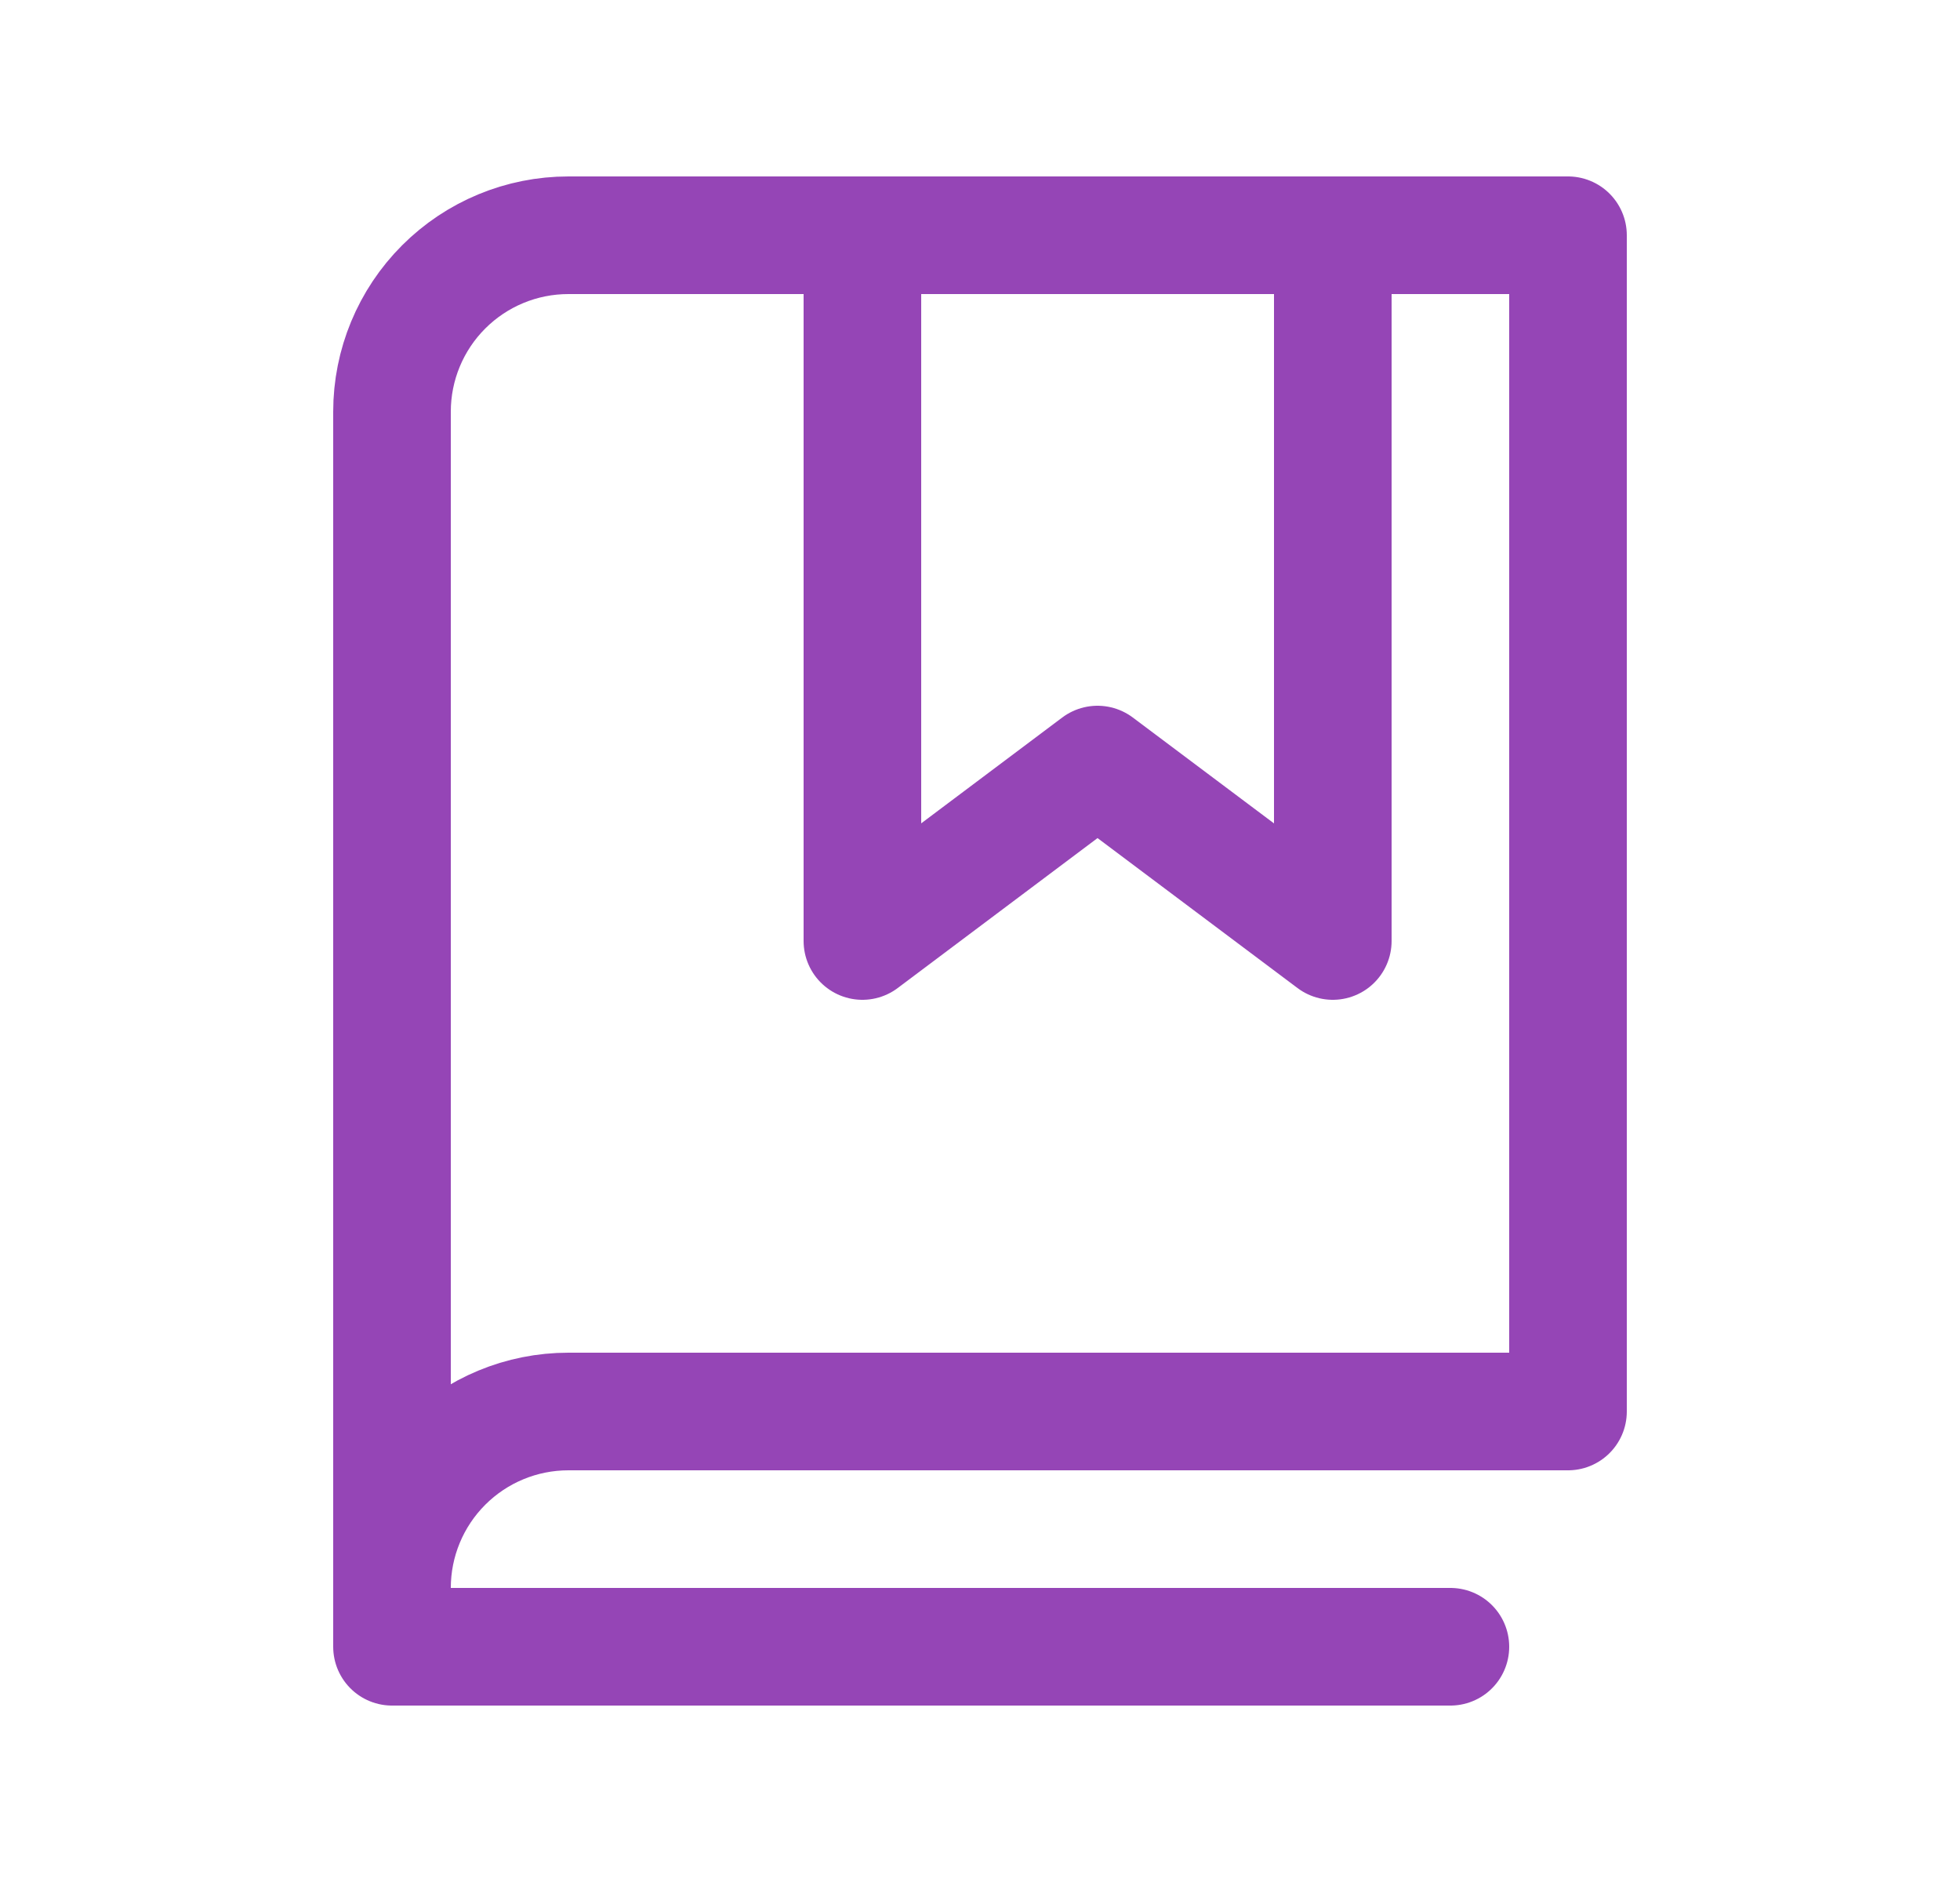 <svg width="25" height="24" viewBox="0 0 25 24" fill="none" xmlns="http://www.w3.org/2000/svg">
<path d="M17 3V12L13.999 9.75L11 12V3" stroke="#9545B6" stroke-width="1.5" stroke-linecap="round" stroke-linejoin="round"/>
<path d="M5 20.25C5 19.653 5.237 19.081 5.659 18.659C6.081 18.237 6.653 18 7.25 18H20V3H7.25C6.653 3 6.081 3.237 5.659 3.659C5.237 4.081 5 4.653 5 5.25V20.25Z" stroke="#9545B6" stroke-width="1.5" stroke-linecap="round" stroke-linejoin="round"/>
<path d="M5 20.25V21H18.5" stroke="#9545B6" stroke-width="1.5" stroke-linecap="round" stroke-linejoin="round"/>
</svg>
